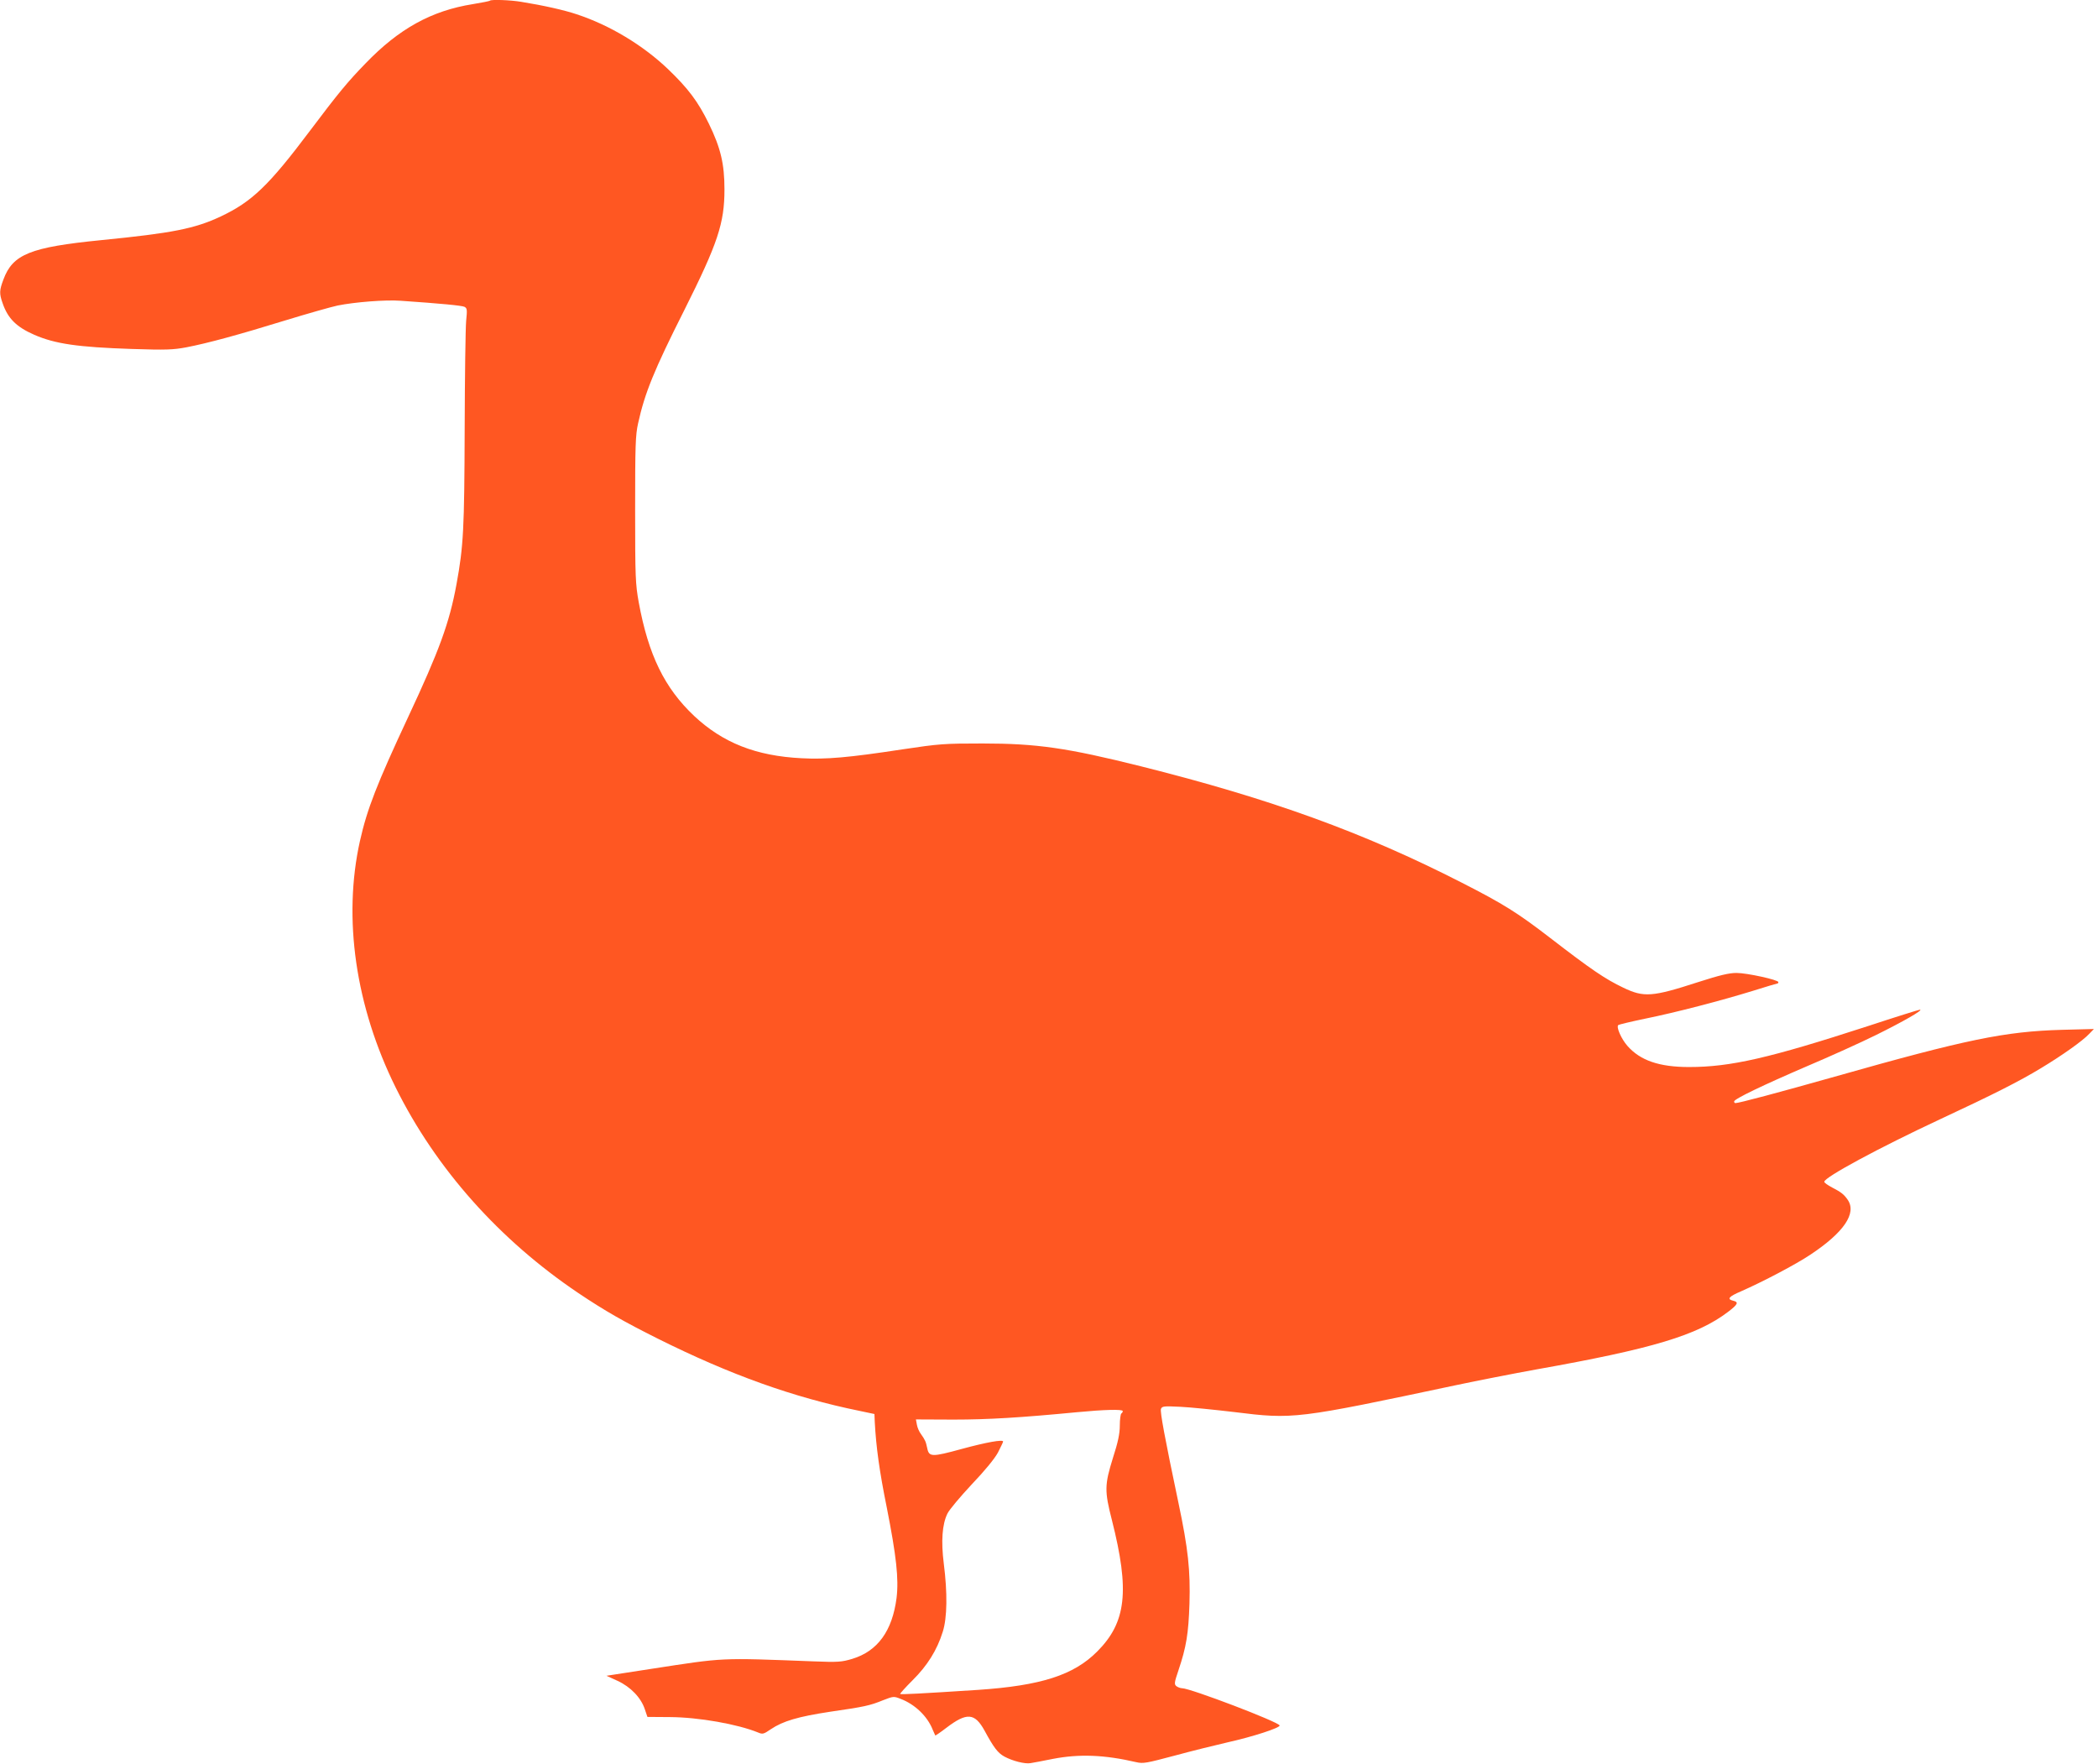 <?xml version="1.0" standalone="no"?>
<!DOCTYPE svg PUBLIC "-//W3C//DTD SVG 20010904//EN"
 "http://www.w3.org/TR/2001/REC-SVG-20010904/DTD/svg10.dtd">
<svg version="1.0" xmlns="http://www.w3.org/2000/svg"
 width="1280pt" height="1076pt" viewBox="0 0 1280 1076"
 preserveAspectRatio="xMidYMid meet">
<g transform="translate(0,1076) scale(0.1,-0.1)"
fill="#ff5722" stroke="none">
<path d="M2989 10756 c-2 -3 -49 -12 -103 -21 -253 -40 -452 -150 -656 -362
-110 -113 -169 -185 -339 -411 -251 -334 -354 -433 -545 -523 -158 -74 -293
-101 -728 -144 -433 -43 -540 -86 -597 -240 -25 -66 -26 -86 -5 -145 32 -93
84 -145 194 -193 127 -55 264 -75 592 -86 213 -7 254 -5 335 10 130 25 321 77
603 164 134 41 278 82 320 91 105 21 290 36 385 29 247 -17 372 -29 389 -37
16 -9 17 -17 10 -86 -4 -43 -8 -338 -9 -657 -2 -612 -7 -716 -50 -950 -43
-234 -104 -402 -295 -810 -191 -409 -250 -560 -294 -756 -105 -472 -27 -1009
218 -1504 246 -496 633 -930 1116 -1255 161 -108 277 -174 485 -278 439 -219
826 -358 1230 -440 l90 -19 2 -49 c8 -150 28 -298 73 -520 59 -299 74 -436 60
-553 -26 -201 -115 -325 -271 -372 -64 -19 -85 -21 -237 -15 -577 22 -536 24
-990 -46 l-272 -42 68 -31 c80 -37 143 -103 166 -173 l16 -47 138 -1 c174 -1
412 -43 537 -94 28 -12 34 -10 78 20 74 50 168 77 358 106 214 31 246 38 327
71 62 24 65 25 107 8 87 -33 163 -106 195 -187 8 -18 15 -35 16 -36 1 -2 32
19 67 46 126 96 174 92 234 -17 57 -105 81 -136 121 -158 50 -27 125 -46 159
-40 15 2 77 14 137 26 161 31 314 25 508 -20 43 -10 62 -6 235 40 103 28 249
64 323 81 153 34 322 89 317 103 -7 22 -545 227 -595 227 -10 0 -25 6 -34 12
-15 12 -14 21 12 98 48 142 61 224 67 406 6 202 -8 335 -67 614 -84 399 -113
557 -107 574 7 17 17 18 120 13 61 -3 209 -18 327 -32 362 -45 377 -43 1353
164 132 28 352 71 490 96 709 126 982 208 1171 352 59 45 65 59 31 67 -41 10
-29 25 48 58 130 57 334 164 422 223 205 136 284 253 228 335 -23 33 -39 46
-95 75 -27 14 -48 29 -48 35 0 27 331 206 710 383 322 150 482 231 612 310
128 77 255 167 294 209 l29 30 -195 -5 c-349 -10 -583 -58 -1387 -286 -347
-98 -583 -161 -605 -161 -5 0 -8 4 -8 10 0 15 175 99 447 216 137 58 325 143
418 189 164 81 292 154 269 155 -6 0 -150 -45 -320 -101 -597 -194 -835 -249
-1089 -249 -182 0 -298 40 -376 129 -37 42 -69 114 -56 127 3 3 77 21 164 39
192 39 463 110 658 170 79 25 147 45 150 45 3 0 5 4 5 8 0 14 -192 56 -255 56
-46 0 -101 -13 -235 -56 -280 -91 -331 -94 -456 -34 -111 53 -195 110 -444
302 -201 155 -287 209 -544 340 -597 305 -1162 510 -1956 709 -448 112 -635
139 -965 139 -236 0 -263 -2 -490 -36 -327 -50 -465 -62 -615 -54 -278 14
-480 94 -655 258 -181 171 -279 372 -338 693 -20 112 -22 150 -22 565 0 392 2
455 18 527 41 186 97 324 283 693 203 405 244 528 244 734 0 156 -23 253 -95
401 -66 135 -126 215 -249 333 -154 147 -357 269 -558 335 -74 25 -202 54
-339 76 -66 11 -182 15 -190 7z m3861 -8605 c0 -6 -4 -12 -9 -15 -4 -3 -9 -36
-9 -73 0 -50 -11 -102 -42 -198 -51 -164 -52 -201 -6 -380 109 -431 88 -623
-90 -801 -143 -144 -343 -208 -726 -234 -355 -23 -472 -29 -476 -25 -2 2 32
40 76 84 89 88 149 183 184 296 27 85 29 237 6 416 -17 136 -10 238 22 304 12
25 79 104 148 178 81 85 139 156 160 194 17 34 32 64 32 68 0 14 -101 -4 -252
-45 -183 -50 -200 -50 -211 5 -9 42 -12 48 -39 87 -10 13 -21 38 -24 56 l-6
32 229 -1 c212 0 409 12 753 45 167 16 280 19 280 7z"/>
</g>
</svg>
